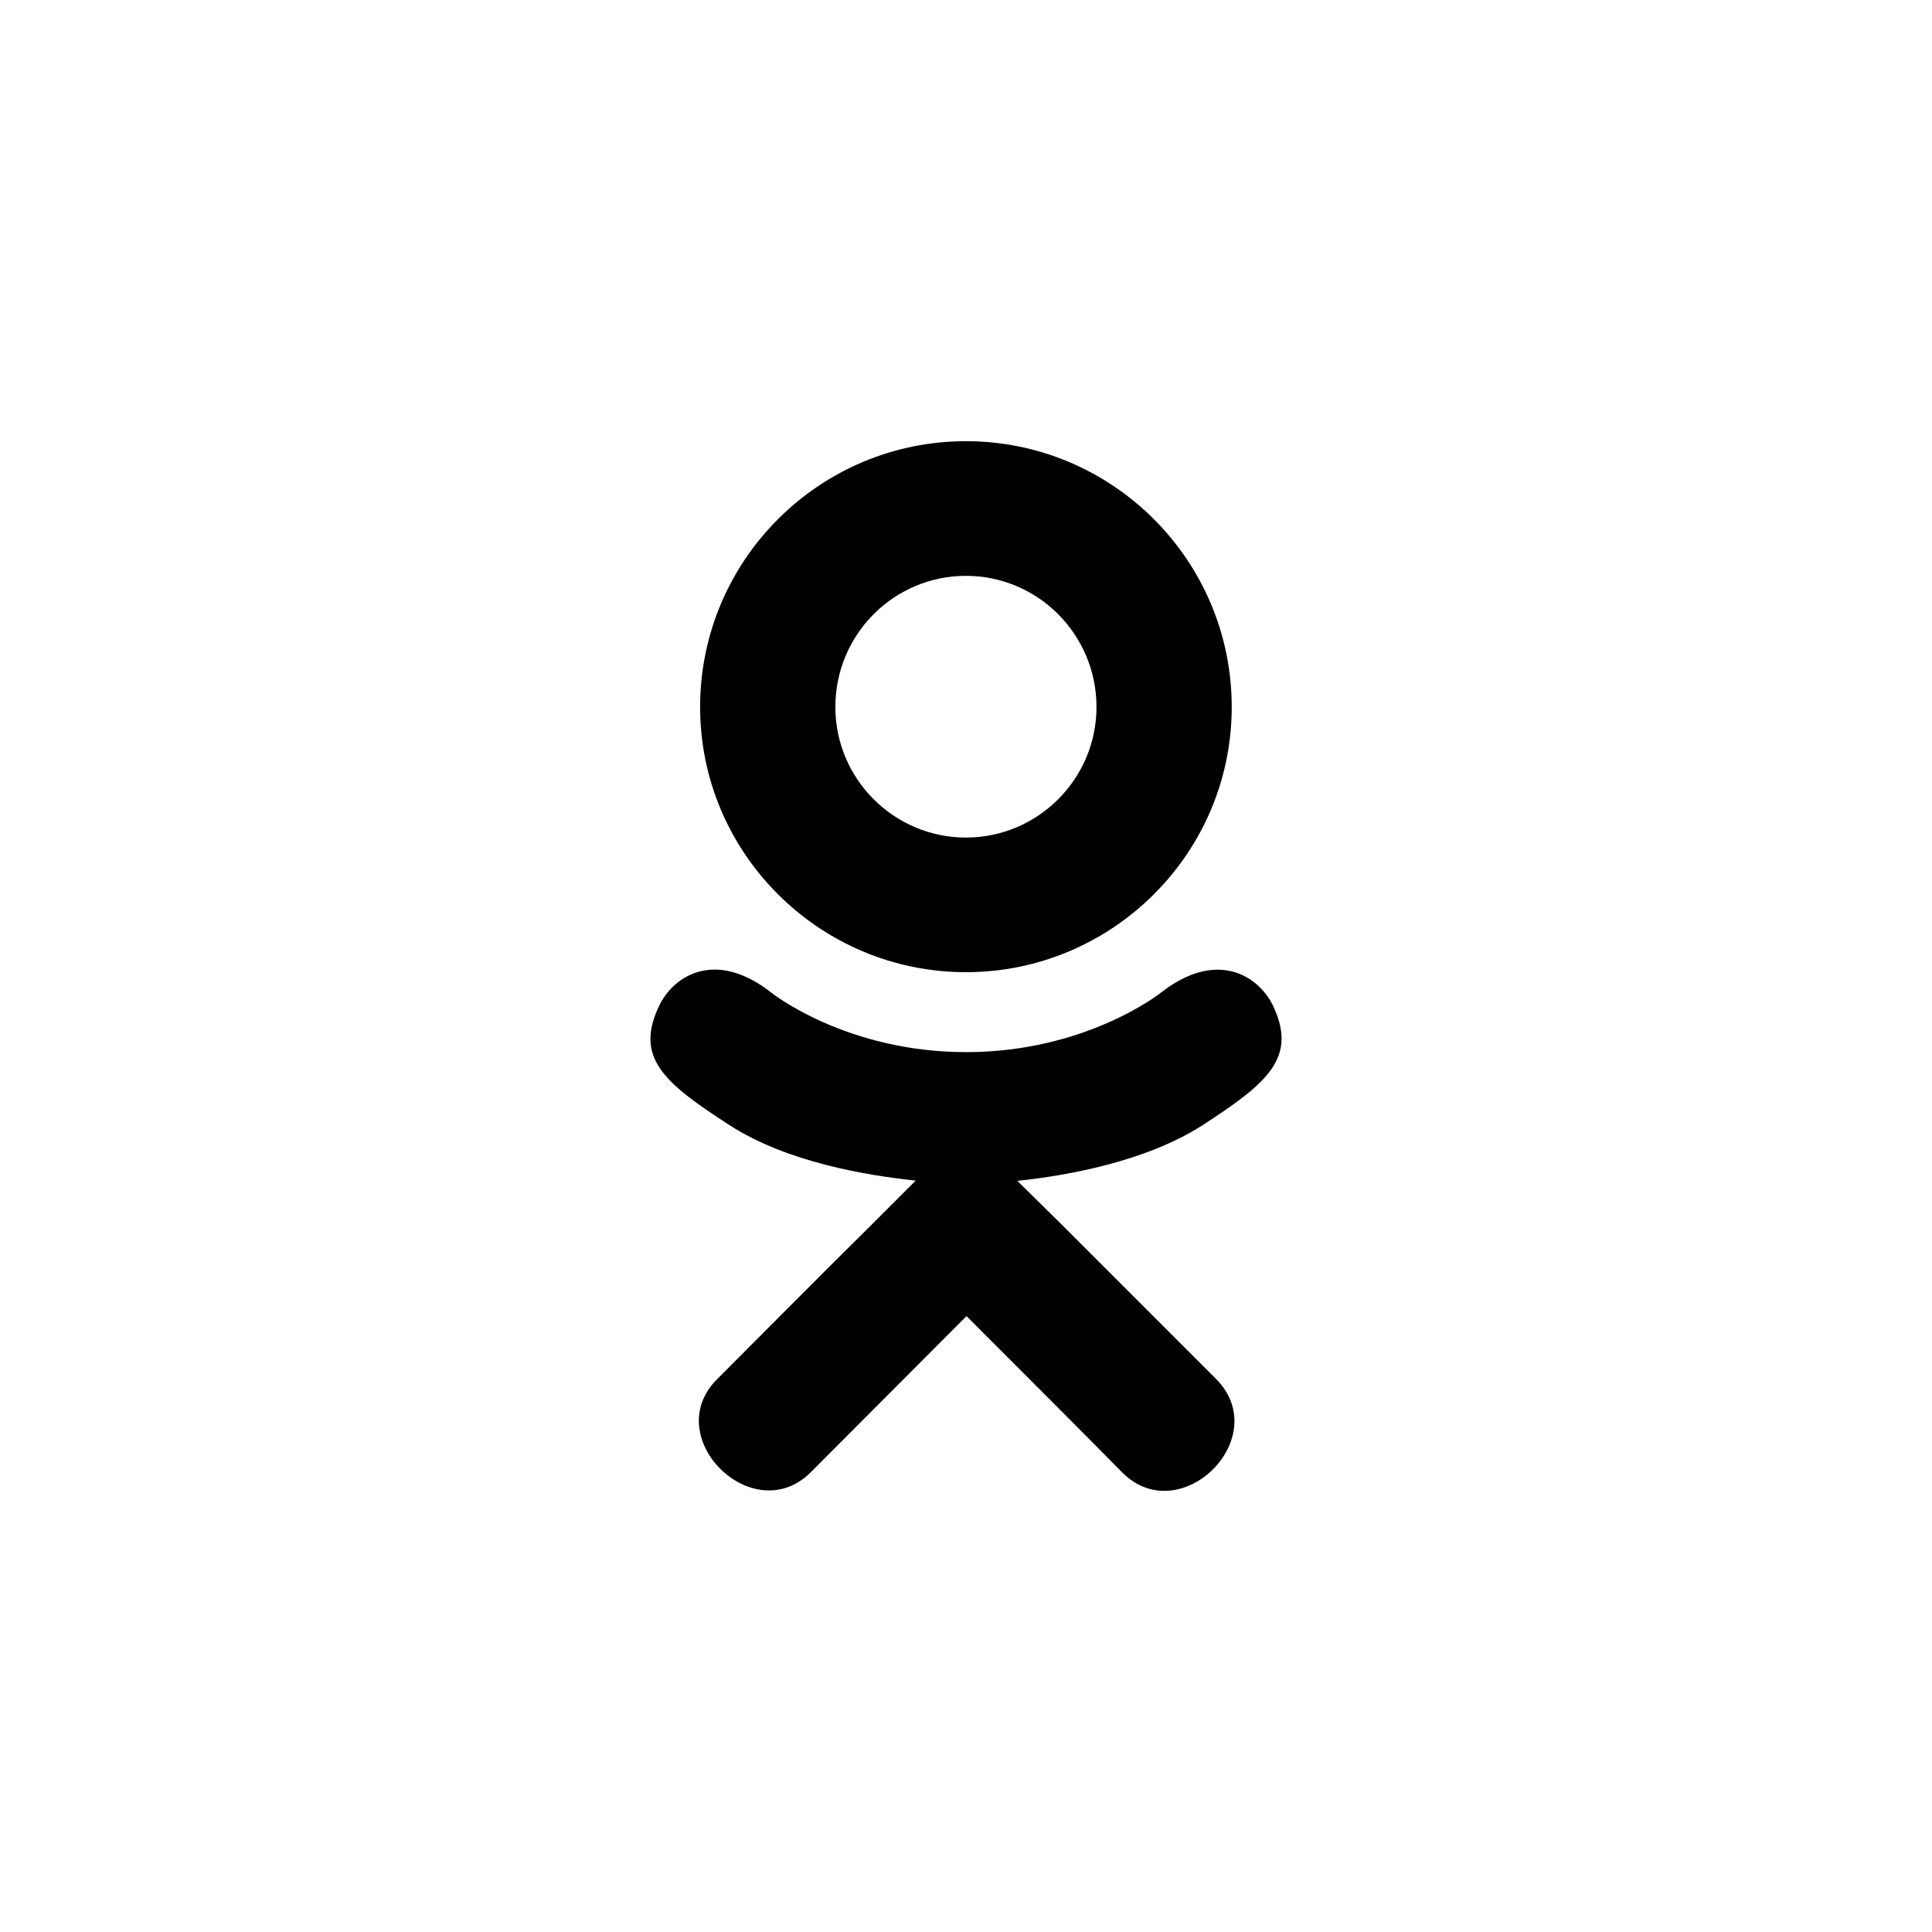 <?xml version="1.0" encoding="utf-8"?>
<!-- Generator: Adobe Illustrator 17.0.0, SVG Export Plug-In . SVG Version: 6.00 Build 0)  -->
<!DOCTYPE svg PUBLIC "-//W3C//DTD SVG 1.1//EN" "http://www.w3.org/Graphics/SVG/1.1/DTD/svg11.dtd">
<svg version="1.1" id="Layer_1" xmlns="http://www.w3.org/2000/svg" xmlns:xlink="http://www.w3.org/1999/xlink" x="0px" y="0px"
	 width="50px" height="50px" viewBox="0 0 50 50" enable-background="new 0 0 50 50" xml:space="preserve">
<path d="M31.102,29.133c-1.453,0.923-3.453,1.289-4.774,1.427l1.109,1.093l4.047,4.047c1.48,1.517-0.928,3.888-2.424,2.424
	c-1.013-1.029-2.498-2.514-4.047-4.063l-4.047,4.057c-1.496,1.459-3.904-0.933-2.408-2.424c1.029-1.029,2.498-2.514,4.047-4.047
	l1.093-1.093c-1.305-0.138-3.336-0.483-4.805-1.427c-1.729-1.114-2.488-1.766-1.819-3.129c0.392-0.774,1.469-1.427,2.896-0.302
	c0,0,1.925,1.533,5.033,1.533s5.033-1.533,5.033-1.533c1.427-1.119,2.498-0.472,2.896,0.302
	C33.59,27.361,32.832,28.014,31.102,29.133z M18.119,18.297c0-3.803,3.092-6.879,6.879-6.879s6.879,3.076,6.879,6.879
	c0,3.787-3.092,6.863-6.879,6.863S18.119,22.084,18.119,18.297z M21.619,18.297c0,1.862,1.517,3.379,3.379,3.379
	c1.862,0,3.379-1.517,3.379-3.379c0-1.878-1.517-3.394-3.379-3.394C23.136,14.902,21.619,16.419,21.619,18.297z"/>
</svg>
